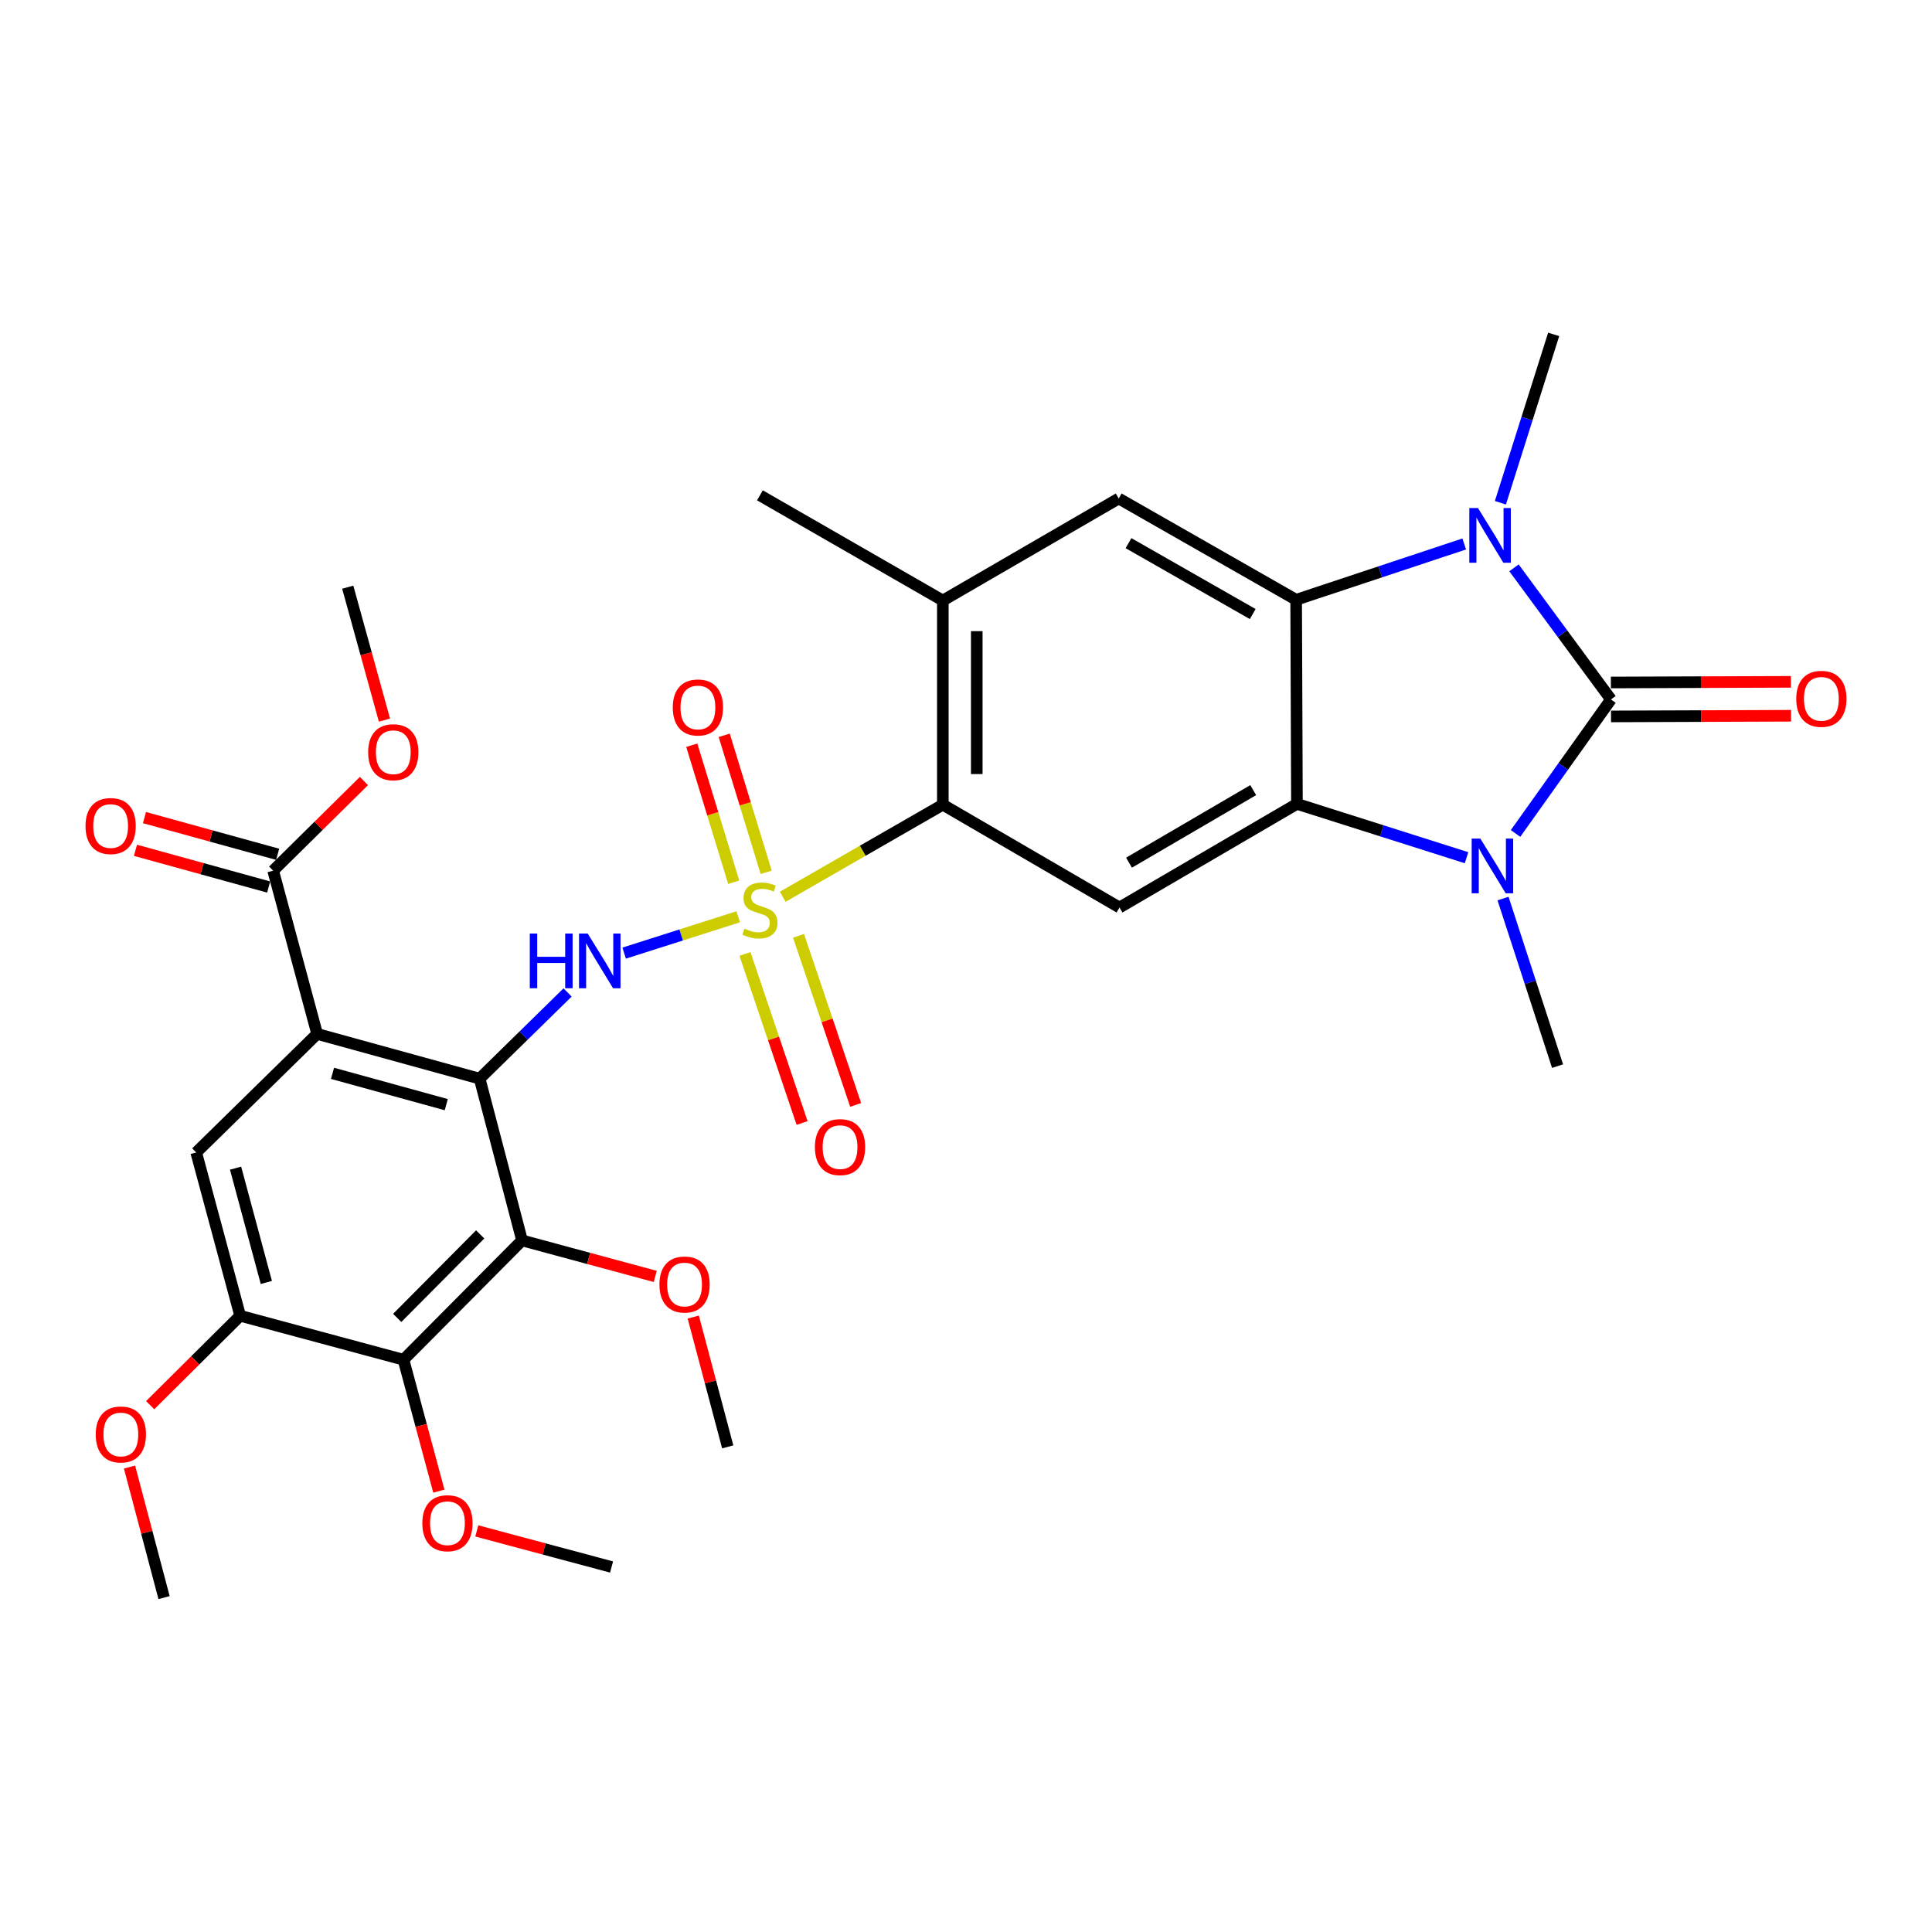 <?xml version='1.0' encoding='iso-8859-1'?>
<svg version='1.1' baseProfile='full'
              xmlns='http://www.w3.org/2000/svg'
                      xmlns:rdkit='http://www.rdkit.org/xml'
                      xmlns:xlink='http://www.w3.org/1999/xlink'
                  xml:space='preserve'
width='1000px' height='1000px' viewBox='0 0 1000 1000'>
<!-- END OF HEADER -->
<rect style='opacity:1.0;fill:#FFFFFF;stroke:none' width='1000' height='1000' x='0' y='0'> </rect>
<path class='bond-7' d='M 382.079,474.532 L 352.571,483.933' style='fill:none;fill-rule:evenodd;stroke:#CCCC00;stroke-width:6px;stroke-linecap:butt;stroke-linejoin:miter;stroke-opacity:1' />
<path class='bond-7' d='M 352.571,483.933 L 323.063,493.335' style='fill:none;fill-rule:evenodd;stroke:#0000FF;stroke-width:6px;stroke-linecap:butt;stroke-linejoin:miter;stroke-opacity:1' />
<path class='bond-9' d='M 405.144,464.154 L 446.577,440.33' style='fill:none;fill-rule:evenodd;stroke:#CCCC00;stroke-width:6px;stroke-linecap:butt;stroke-linejoin:miter;stroke-opacity:1' />
<path class='bond-9' d='M 446.577,440.33 L 488.009,416.505' style='fill:none;fill-rule:evenodd;stroke:#000000;stroke-width:6px;stroke-linecap:butt;stroke-linejoin:miter;stroke-opacity:1' />
<path class='bond-17' d='M 385.591,493.748 L 400.377,537.507' style='fill:none;fill-rule:evenodd;stroke:#CCCC00;stroke-width:6px;stroke-linecap:butt;stroke-linejoin:miter;stroke-opacity:1' />
<path class='bond-17' d='M 400.377,537.507 L 415.162,581.266' style='fill:none;fill-rule:evenodd;stroke:#FF0000;stroke-width:6px;stroke-linecap:butt;stroke-linejoin:miter;stroke-opacity:1' />
<path class='bond-17' d='M 413.32,484.379 L 428.106,528.138' style='fill:none;fill-rule:evenodd;stroke:#CCCC00;stroke-width:6px;stroke-linecap:butt;stroke-linejoin:miter;stroke-opacity:1' />
<path class='bond-17' d='M 428.106,528.138 L 442.891,571.896' style='fill:none;fill-rule:evenodd;stroke:#FF0000;stroke-width:6px;stroke-linecap:butt;stroke-linejoin:miter;stroke-opacity:1' />
<path class='bond-18' d='M 396.567,451.514 L 385.711,416.053' style='fill:none;fill-rule:evenodd;stroke:#CCCC00;stroke-width:6px;stroke-linecap:butt;stroke-linejoin:miter;stroke-opacity:1' />
<path class='bond-18' d='M 385.711,416.053 L 374.854,380.593' style='fill:none;fill-rule:evenodd;stroke:#FF0000;stroke-width:6px;stroke-linecap:butt;stroke-linejoin:miter;stroke-opacity:1' />
<path class='bond-18' d='M 379.775,456.655 L 368.919,421.195' style='fill:none;fill-rule:evenodd;stroke:#CCCC00;stroke-width:6px;stroke-linecap:butt;stroke-linejoin:miter;stroke-opacity:1' />
<path class='bond-18' d='M 368.919,421.195 L 358.062,385.734' style='fill:none;fill-rule:evenodd;stroke:#FF0000;stroke-width:6px;stroke-linecap:butt;stroke-linejoin:miter;stroke-opacity:1' />
<path class='bond-0' d='M 833.825,362.035 L 809.132,396.717' style='fill:none;fill-rule:evenodd;stroke:#000000;stroke-width:6px;stroke-linecap:butt;stroke-linejoin:miter;stroke-opacity:1' />
<path class='bond-0' d='M 809.132,396.717 L 784.44,431.399' style='fill:none;fill-rule:evenodd;stroke:#0000FF;stroke-width:6px;stroke-linecap:butt;stroke-linejoin:miter;stroke-opacity:1' />
<path class='bond-19' d='M 833.857,370.816 L 880.451,370.644' style='fill:none;fill-rule:evenodd;stroke:#000000;stroke-width:6px;stroke-linecap:butt;stroke-linejoin:miter;stroke-opacity:1' />
<path class='bond-19' d='M 880.451,370.644 L 927.045,370.473' style='fill:none;fill-rule:evenodd;stroke:#FF0000;stroke-width:6px;stroke-linecap:butt;stroke-linejoin:miter;stroke-opacity:1' />
<path class='bond-19' d='M 833.792,353.254 L 880.386,353.083' style='fill:none;fill-rule:evenodd;stroke:#000000;stroke-width:6px;stroke-linecap:butt;stroke-linejoin:miter;stroke-opacity:1' />
<path class='bond-19' d='M 880.386,353.083 L 926.98,352.912' style='fill:none;fill-rule:evenodd;stroke:#FF0000;stroke-width:6px;stroke-linecap:butt;stroke-linejoin:miter;stroke-opacity:1' />
<path class='bond-33' d='M 833.825,362.035 L 808.729,327.974' style='fill:none;fill-rule:evenodd;stroke:#000000;stroke-width:6px;stroke-linecap:butt;stroke-linejoin:miter;stroke-opacity:1' />
<path class='bond-33' d='M 808.729,327.974 L 783.633,293.912' style='fill:none;fill-rule:evenodd;stroke:#0000FF;stroke-width:6px;stroke-linecap:butt;stroke-linejoin:miter;stroke-opacity:1' />
<path class='bond-1' d='M 248.266,558.314 L 271.023,536.003' style='fill:none;fill-rule:evenodd;stroke:#000000;stroke-width:6px;stroke-linecap:butt;stroke-linejoin:miter;stroke-opacity:1' />
<path class='bond-1' d='M 271.023,536.003 L 293.779,513.693' style='fill:none;fill-rule:evenodd;stroke:#0000FF;stroke-width:6px;stroke-linecap:butt;stroke-linejoin:miter;stroke-opacity:1' />
<path class='bond-5' d='M 248.266,558.314 L 164.156,535.152' style='fill:none;fill-rule:evenodd;stroke:#000000;stroke-width:6px;stroke-linecap:butt;stroke-linejoin:miter;stroke-opacity:1' />
<path class='bond-5' d='M 230.987,571.771 L 172.11,555.558' style='fill:none;fill-rule:evenodd;stroke:#000000;stroke-width:6px;stroke-linecap:butt;stroke-linejoin:miter;stroke-opacity:1' />
<path class='bond-8' d='M 248.266,558.314 L 270.208,642.033' style='fill:none;fill-rule:evenodd;stroke:#000000;stroke-width:6px;stroke-linecap:butt;stroke-linejoin:miter;stroke-opacity:1' />
<path class='bond-2' d='M 759.082,443.952 L 715.188,430.019' style='fill:none;fill-rule:evenodd;stroke:#0000FF;stroke-width:6px;stroke-linecap:butt;stroke-linejoin:miter;stroke-opacity:1' />
<path class='bond-2' d='M 715.188,430.019 L 671.293,416.085' style='fill:none;fill-rule:evenodd;stroke:#000000;stroke-width:6px;stroke-linecap:butt;stroke-linejoin:miter;stroke-opacity:1' />
<path class='bond-24' d='M 777.97,465.088 L 792.082,508.457' style='fill:none;fill-rule:evenodd;stroke:#0000FF;stroke-width:6px;stroke-linecap:butt;stroke-linejoin:miter;stroke-opacity:1' />
<path class='bond-24' d='M 792.082,508.457 L 806.194,551.826' style='fill:none;fill-rule:evenodd;stroke:#000000;stroke-width:6px;stroke-linecap:butt;stroke-linejoin:miter;stroke-opacity:1' />
<path class='bond-3' d='M 757.873,281.559 L 714.378,296.001' style='fill:none;fill-rule:evenodd;stroke:#0000FF;stroke-width:6px;stroke-linecap:butt;stroke-linejoin:miter;stroke-opacity:1' />
<path class='bond-3' d='M 714.378,296.001 L 670.883,310.443' style='fill:none;fill-rule:evenodd;stroke:#000000;stroke-width:6px;stroke-linecap:butt;stroke-linejoin:miter;stroke-opacity:1' />
<path class='bond-23' d='M 776.601,260.227 L 790.388,216.655' style='fill:none;fill-rule:evenodd;stroke:#0000FF;stroke-width:6px;stroke-linecap:butt;stroke-linejoin:miter;stroke-opacity:1' />
<path class='bond-23' d='M 790.388,216.655 L 804.175,173.083' style='fill:none;fill-rule:evenodd;stroke:#000000;stroke-width:6px;stroke-linecap:butt;stroke-linejoin:miter;stroke-opacity:1' />
<path class='bond-4' d='M 671.293,416.085 L 579.456,469.726' style='fill:none;fill-rule:evenodd;stroke:#000000;stroke-width:6px;stroke-linecap:butt;stroke-linejoin:miter;stroke-opacity:1' />
<path class='bond-4' d='M 648.66,408.967 L 584.374,446.516' style='fill:none;fill-rule:evenodd;stroke:#000000;stroke-width:6px;stroke-linecap:butt;stroke-linejoin:miter;stroke-opacity:1' />
<path class='bond-32' d='M 671.293,416.085 L 670.883,310.443' style='fill:none;fill-rule:evenodd;stroke:#000000;stroke-width:6px;stroke-linecap:butt;stroke-linejoin:miter;stroke-opacity:1' />
<path class='bond-12' d='M 164.156,535.152 L 101.559,596.52' style='fill:none;fill-rule:evenodd;stroke:#000000;stroke-width:6px;stroke-linecap:butt;stroke-linejoin:miter;stroke-opacity:1' />
<path class='bond-15' d='M 164.156,535.152 L 141.385,450.652' style='fill:none;fill-rule:evenodd;stroke:#000000;stroke-width:6px;stroke-linecap:butt;stroke-linejoin:miter;stroke-opacity:1' />
<path class='bond-6' d='M 670.883,310.443 L 579.046,258.022' style='fill:none;fill-rule:evenodd;stroke:#000000;stroke-width:6px;stroke-linecap:butt;stroke-linejoin:miter;stroke-opacity:1' />
<path class='bond-6' d='M 648.402,317.832 L 584.116,281.137' style='fill:none;fill-rule:evenodd;stroke:#000000;stroke-width:6px;stroke-linecap:butt;stroke-linejoin:miter;stroke-opacity:1' />
<path class='bond-11' d='M 270.208,642.033 L 208.85,703.791' style='fill:none;fill-rule:evenodd;stroke:#000000;stroke-width:6px;stroke-linecap:butt;stroke-linejoin:miter;stroke-opacity:1' />
<path class='bond-11' d='M 248.546,638.92 L 205.595,682.15' style='fill:none;fill-rule:evenodd;stroke:#000000;stroke-width:6px;stroke-linecap:butt;stroke-linejoin:miter;stroke-opacity:1' />
<path class='bond-21' d='M 270.208,642.033 L 304.678,651.353' style='fill:none;fill-rule:evenodd;stroke:#000000;stroke-width:6px;stroke-linecap:butt;stroke-linejoin:miter;stroke-opacity:1' />
<path class='bond-21' d='M 304.678,651.353 L 339.149,660.672' style='fill:none;fill-rule:evenodd;stroke:#FF0000;stroke-width:6px;stroke-linecap:butt;stroke-linejoin:miter;stroke-opacity:1' />
<path class='bond-10' d='M 488.009,416.505 L 579.456,469.726' style='fill:none;fill-rule:evenodd;stroke:#000000;stroke-width:6px;stroke-linecap:butt;stroke-linejoin:miter;stroke-opacity:1' />
<path class='bond-16' d='M 488.009,416.505 L 488.009,310.833' style='fill:none;fill-rule:evenodd;stroke:#000000;stroke-width:6px;stroke-linecap:butt;stroke-linejoin:miter;stroke-opacity:1' />
<path class='bond-16' d='M 505.571,400.654 L 505.571,326.684' style='fill:none;fill-rule:evenodd;stroke:#000000;stroke-width:6px;stroke-linecap:butt;stroke-linejoin:miter;stroke-opacity:1' />
<path class='bond-14' d='M 208.85,703.791 L 124.311,681.04' style='fill:none;fill-rule:evenodd;stroke:#000000;stroke-width:6px;stroke-linecap:butt;stroke-linejoin:miter;stroke-opacity:1' />
<path class='bond-22' d='M 208.85,703.791 L 218,737.807' style='fill:none;fill-rule:evenodd;stroke:#000000;stroke-width:6px;stroke-linecap:butt;stroke-linejoin:miter;stroke-opacity:1' />
<path class='bond-22' d='M 218,737.807 L 227.151,771.822' style='fill:none;fill-rule:evenodd;stroke:#FF0000;stroke-width:6px;stroke-linecap:butt;stroke-linejoin:miter;stroke-opacity:1' />
<path class='bond-34' d='M 101.559,596.52 L 124.311,681.04' style='fill:none;fill-rule:evenodd;stroke:#000000;stroke-width:6px;stroke-linecap:butt;stroke-linejoin:miter;stroke-opacity:1' />
<path class='bond-34' d='M 121.93,604.633 L 137.856,663.797' style='fill:none;fill-rule:evenodd;stroke:#000000;stroke-width:6px;stroke-linecap:butt;stroke-linejoin:miter;stroke-opacity:1' />
<path class='bond-13' d='M 579.046,258.022 L 488.009,310.833' style='fill:none;fill-rule:evenodd;stroke:#000000;stroke-width:6px;stroke-linecap:butt;stroke-linejoin:miter;stroke-opacity:1' />
<path class='bond-26' d='M 124.311,681.04 L 101.02,704.179' style='fill:none;fill-rule:evenodd;stroke:#000000;stroke-width:6px;stroke-linecap:butt;stroke-linejoin:miter;stroke-opacity:1' />
<path class='bond-26' d='M 101.02,704.179 L 77.729,727.319' style='fill:none;fill-rule:evenodd;stroke:#FF0000;stroke-width:6px;stroke-linecap:butt;stroke-linejoin:miter;stroke-opacity:1' />
<path class='bond-20' d='M 143.717,442.187 L 109.248,432.688' style='fill:none;fill-rule:evenodd;stroke:#000000;stroke-width:6px;stroke-linecap:butt;stroke-linejoin:miter;stroke-opacity:1' />
<path class='bond-20' d='M 109.248,432.688 L 74.779,423.189' style='fill:none;fill-rule:evenodd;stroke:#FF0000;stroke-width:6px;stroke-linecap:butt;stroke-linejoin:miter;stroke-opacity:1' />
<path class='bond-20' d='M 139.052,459.117 L 104.583,449.619' style='fill:none;fill-rule:evenodd;stroke:#000000;stroke-width:6px;stroke-linecap:butt;stroke-linejoin:miter;stroke-opacity:1' />
<path class='bond-20' d='M 104.583,449.619 L 70.114,440.12' style='fill:none;fill-rule:evenodd;stroke:#FF0000;stroke-width:6px;stroke-linecap:butt;stroke-linejoin:miter;stroke-opacity:1' />
<path class='bond-25' d='M 141.385,450.652 L 164.881,427.454' style='fill:none;fill-rule:evenodd;stroke:#000000;stroke-width:6px;stroke-linecap:butt;stroke-linejoin:miter;stroke-opacity:1' />
<path class='bond-25' d='M 164.881,427.454 L 188.378,404.256' style='fill:none;fill-rule:evenodd;stroke:#FF0000;stroke-width:6px;stroke-linecap:butt;stroke-linejoin:miter;stroke-opacity:1' />
<path class='bond-27' d='M 488.009,310.833 L 393.333,256.383' style='fill:none;fill-rule:evenodd;stroke:#000000;stroke-width:6px;stroke-linecap:butt;stroke-linejoin:miter;stroke-opacity:1' />
<path class='bond-28' d='M 358.826,681.712 L 367.748,715.303' style='fill:none;fill-rule:evenodd;stroke:#FF0000;stroke-width:6px;stroke-linecap:butt;stroke-linejoin:miter;stroke-opacity:1' />
<path class='bond-28' d='M 367.748,715.303 L 376.67,748.895' style='fill:none;fill-rule:evenodd;stroke:#000000;stroke-width:6px;stroke-linecap:butt;stroke-linejoin:miter;stroke-opacity:1' />
<path class='bond-29' d='M 246.791,792.399 L 281.666,801.736' style='fill:none;fill-rule:evenodd;stroke:#FF0000;stroke-width:6px;stroke-linecap:butt;stroke-linejoin:miter;stroke-opacity:1' />
<path class='bond-29' d='M 281.666,801.736 L 316.541,811.073' style='fill:none;fill-rule:evenodd;stroke:#000000;stroke-width:6px;stroke-linecap:butt;stroke-linejoin:miter;stroke-opacity:1' />
<path class='bond-30' d='M 198.995,372.732 L 189.493,338.329' style='fill:none;fill-rule:evenodd;stroke:#FF0000;stroke-width:6px;stroke-linecap:butt;stroke-linejoin:miter;stroke-opacity:1' />
<path class='bond-30' d='M 189.493,338.329 L 179.991,303.926' style='fill:none;fill-rule:evenodd;stroke:#000000;stroke-width:6px;stroke-linecap:butt;stroke-linejoin:miter;stroke-opacity:1' />
<path class='bond-31' d='M 67.036,759.343 L 75.975,793.13' style='fill:none;fill-rule:evenodd;stroke:#FF0000;stroke-width:6px;stroke-linecap:butt;stroke-linejoin:miter;stroke-opacity:1' />
<path class='bond-31' d='M 75.975,793.13 L 84.915,826.917' style='fill:none;fill-rule:evenodd;stroke:#000000;stroke-width:6px;stroke-linecap:butt;stroke-linejoin:miter;stroke-opacity:1' />
<path  class='atom-0' d='M 385.333 480.665
Q 385.653 480.785, 386.973 481.345
Q 388.293 481.905, 389.733 482.265
Q 391.213 482.585, 392.653 482.585
Q 395.333 482.585, 396.893 481.305
Q 398.453 479.985, 398.453 477.705
Q 398.453 476.145, 397.653 475.185
Q 396.893 474.225, 395.693 473.705
Q 394.493 473.185, 392.493 472.585
Q 389.973 471.825, 388.453 471.105
Q 386.973 470.385, 385.893 468.865
Q 384.853 467.345, 384.853 464.785
Q 384.853 461.225, 387.253 459.025
Q 389.693 456.825, 394.493 456.825
Q 397.773 456.825, 401.493 458.385
L 400.573 461.465
Q 397.173 460.065, 394.613 460.065
Q 391.853 460.065, 390.333 461.225
Q 388.813 462.345, 388.853 464.305
Q 388.853 465.825, 389.613 466.745
Q 390.413 467.665, 391.533 468.185
Q 392.693 468.705, 394.613 469.305
Q 397.173 470.105, 398.693 470.905
Q 400.213 471.705, 401.293 473.345
Q 402.413 474.945, 402.413 477.705
Q 402.413 481.625, 399.773 483.745
Q 397.173 485.825, 392.813 485.825
Q 390.293 485.825, 388.373 485.265
Q 386.493 484.745, 384.253 483.825
L 385.333 480.665
' fill='#CCCC00'/>
<path  class='atom-3' d='M 766.216 434.043
L 775.496 449.043
Q 776.416 450.523, 777.896 453.203
Q 779.376 455.883, 779.456 456.043
L 779.456 434.043
L 783.216 434.043
L 783.216 462.363
L 779.336 462.363
L 769.376 445.963
Q 768.216 444.043, 766.976 441.843
Q 765.776 439.643, 765.416 438.963
L 765.416 462.363
L 761.736 462.363
L 761.736 434.043
L 766.216 434.043
' fill='#0000FF'/>
<path  class='atom-4' d='M 764.997 262.955
L 774.277 277.955
Q 775.197 279.435, 776.677 282.115
Q 778.157 284.795, 778.237 284.955
L 778.237 262.955
L 781.997 262.955
L 781.997 291.275
L 778.117 291.275
L 768.157 274.875
Q 766.997 272.955, 765.757 270.755
Q 764.557 268.555, 764.197 267.875
L 764.197 291.275
L 760.517 291.275
L 760.517 262.955
L 764.997 262.955
' fill='#0000FF'/>
<path  class='atom-8' d='M 274.223 483.196
L 278.063 483.196
L 278.063 495.236
L 292.543 495.236
L 292.543 483.196
L 296.383 483.196
L 296.383 511.516
L 292.543 511.516
L 292.543 498.436
L 278.063 498.436
L 278.063 511.516
L 274.223 511.516
L 274.223 483.196
' fill='#0000FF'/>
<path  class='atom-8' d='M 304.183 483.196
L 313.463 498.196
Q 314.383 499.676, 315.863 502.356
Q 317.343 505.036, 317.423 505.196
L 317.423 483.196
L 321.183 483.196
L 321.183 511.516
L 317.303 511.516
L 307.343 495.116
Q 306.183 493.196, 304.943 490.996
Q 303.743 488.796, 303.383 488.116
L 303.383 511.516
L 299.703 511.516
L 299.703 483.196
L 304.183 483.196
' fill='#0000FF'/>
<path  class='atom-18' d='M 421.798 593.741
Q 421.798 586.941, 425.158 583.141
Q 428.518 579.341, 434.798 579.341
Q 441.078 579.341, 444.438 583.141
Q 447.798 586.941, 447.798 593.741
Q 447.798 600.621, 444.398 604.541
Q 440.998 608.421, 434.798 608.421
Q 428.558 608.421, 425.158 604.541
Q 421.798 600.661, 421.798 593.741
M 434.798 605.221
Q 439.118 605.221, 441.438 602.341
Q 443.798 599.421, 443.798 593.741
Q 443.798 588.181, 441.438 585.381
Q 439.118 582.541, 434.798 582.541
Q 430.478 582.541, 428.118 585.341
Q 425.798 588.141, 425.798 593.741
Q 425.798 599.461, 428.118 602.341
Q 430.478 605.221, 434.798 605.221
' fill='#FF0000'/>
<path  class='atom-19' d='M 348.235 366.183
Q 348.235 359.383, 351.595 355.583
Q 354.955 351.783, 361.235 351.783
Q 367.515 351.783, 370.875 355.583
Q 374.235 359.383, 374.235 366.183
Q 374.235 373.063, 370.835 376.983
Q 367.435 380.863, 361.235 380.863
Q 354.995 380.863, 351.595 376.983
Q 348.235 373.103, 348.235 366.183
M 361.235 377.663
Q 365.555 377.663, 367.875 374.783
Q 370.235 371.863, 370.235 366.183
Q 370.235 360.623, 367.875 357.823
Q 365.555 354.983, 361.235 354.983
Q 356.915 354.983, 354.555 357.783
Q 352.235 360.583, 352.235 366.183
Q 352.235 371.903, 354.555 374.783
Q 356.915 377.663, 361.235 377.663
' fill='#FF0000'/>
<path  class='atom-20' d='M 929.735 361.715
Q 929.735 354.915, 933.095 351.115
Q 936.455 347.315, 942.735 347.315
Q 949.015 347.315, 952.375 351.115
Q 955.735 354.915, 955.735 361.715
Q 955.735 368.595, 952.335 372.515
Q 948.935 376.395, 942.735 376.395
Q 936.495 376.395, 933.095 372.515
Q 929.735 368.635, 929.735 361.715
M 942.735 373.195
Q 947.055 373.195, 949.375 370.315
Q 951.735 367.395, 951.735 361.715
Q 951.735 356.155, 949.375 353.355
Q 947.055 350.515, 942.735 350.515
Q 938.415 350.515, 936.055 353.315
Q 933.735 356.115, 933.735 361.715
Q 933.735 367.435, 936.055 370.315
Q 938.415 373.195, 942.735 373.195
' fill='#FF0000'/>
<path  class='atom-21' d='M 44.265 427.551
Q 44.265 420.751, 47.625 416.951
Q 50.985 413.151, 57.265 413.151
Q 63.545 413.151, 66.905 416.951
Q 70.265 420.751, 70.265 427.551
Q 70.265 434.431, 66.865 438.351
Q 63.465 442.231, 57.265 442.231
Q 51.025 442.231, 47.625 438.351
Q 44.265 434.471, 44.265 427.551
M 57.265 439.031
Q 61.585 439.031, 63.905 436.151
Q 66.265 433.231, 66.265 427.551
Q 66.265 421.991, 63.905 419.191
Q 61.585 416.351, 57.265 416.351
Q 52.945 416.351, 50.585 419.151
Q 48.265 421.951, 48.265 427.551
Q 48.265 433.271, 50.585 436.151
Q 52.945 439.031, 57.265 439.031
' fill='#FF0000'/>
<path  class='atom-22' d='M 341.327 664.856
Q 341.327 658.056, 344.687 654.256
Q 348.047 650.456, 354.327 650.456
Q 360.607 650.456, 363.967 654.256
Q 367.327 658.056, 367.327 664.856
Q 367.327 671.736, 363.927 675.656
Q 360.527 679.536, 354.327 679.536
Q 348.087 679.536, 344.687 675.656
Q 341.327 671.776, 341.327 664.856
M 354.327 676.336
Q 358.647 676.336, 360.967 673.456
Q 363.327 670.536, 363.327 664.856
Q 363.327 659.296, 360.967 656.496
Q 358.647 653.656, 354.327 653.656
Q 350.007 653.656, 347.647 656.456
Q 345.327 659.256, 345.327 664.856
Q 345.327 670.576, 347.647 673.456
Q 350.007 676.336, 354.327 676.336
' fill='#FF0000'/>
<path  class='atom-23' d='M 218.592 788.41
Q 218.592 781.61, 221.952 777.81
Q 225.312 774.01, 231.592 774.01
Q 237.872 774.01, 241.232 777.81
Q 244.592 781.61, 244.592 788.41
Q 244.592 795.29, 241.192 799.21
Q 237.792 803.09, 231.592 803.09
Q 225.352 803.09, 221.952 799.21
Q 218.592 795.33, 218.592 788.41
M 231.592 799.89
Q 235.912 799.89, 238.232 797.01
Q 240.592 794.09, 240.592 788.41
Q 240.592 782.85, 238.232 780.05
Q 235.912 777.21, 231.592 777.21
Q 227.272 777.21, 224.912 780.01
Q 222.592 782.81, 222.592 788.41
Q 222.592 794.13, 224.912 797.01
Q 227.272 799.89, 231.592 799.89
' fill='#FF0000'/>
<path  class='atom-26' d='M 190.562 389.345
Q 190.562 382.545, 193.922 378.745
Q 197.282 374.945, 203.562 374.945
Q 209.842 374.945, 213.202 378.745
Q 216.562 382.545, 216.562 389.345
Q 216.562 396.225, 213.162 400.145
Q 209.762 404.025, 203.562 404.025
Q 197.322 404.025, 193.922 400.145
Q 190.562 396.265, 190.562 389.345
M 203.562 400.825
Q 207.882 400.825, 210.202 397.945
Q 212.562 395.025, 212.562 389.345
Q 212.562 383.785, 210.202 380.985
Q 207.882 378.145, 203.562 378.145
Q 199.242 378.145, 196.882 380.945
Q 194.562 383.745, 194.562 389.345
Q 194.562 395.065, 196.882 397.945
Q 199.242 400.825, 203.562 400.825
' fill='#FF0000'/>
<path  class='atom-27' d='M 49.553 742.477
Q 49.553 735.677, 52.913 731.877
Q 56.273 728.077, 62.553 728.077
Q 68.833 728.077, 72.193 731.877
Q 75.553 735.677, 75.553 742.477
Q 75.553 749.357, 72.153 753.277
Q 68.753 757.157, 62.553 757.157
Q 56.313 757.157, 52.913 753.277
Q 49.553 749.397, 49.553 742.477
M 62.553 753.957
Q 66.873 753.957, 69.193 751.077
Q 71.553 748.157, 71.553 742.477
Q 71.553 736.917, 69.193 734.117
Q 66.873 731.277, 62.553 731.277
Q 58.233 731.277, 55.873 734.077
Q 53.553 736.877, 53.553 742.477
Q 53.553 748.197, 55.873 751.077
Q 58.233 753.957, 62.553 753.957
' fill='#FF0000'/>
</svg>
